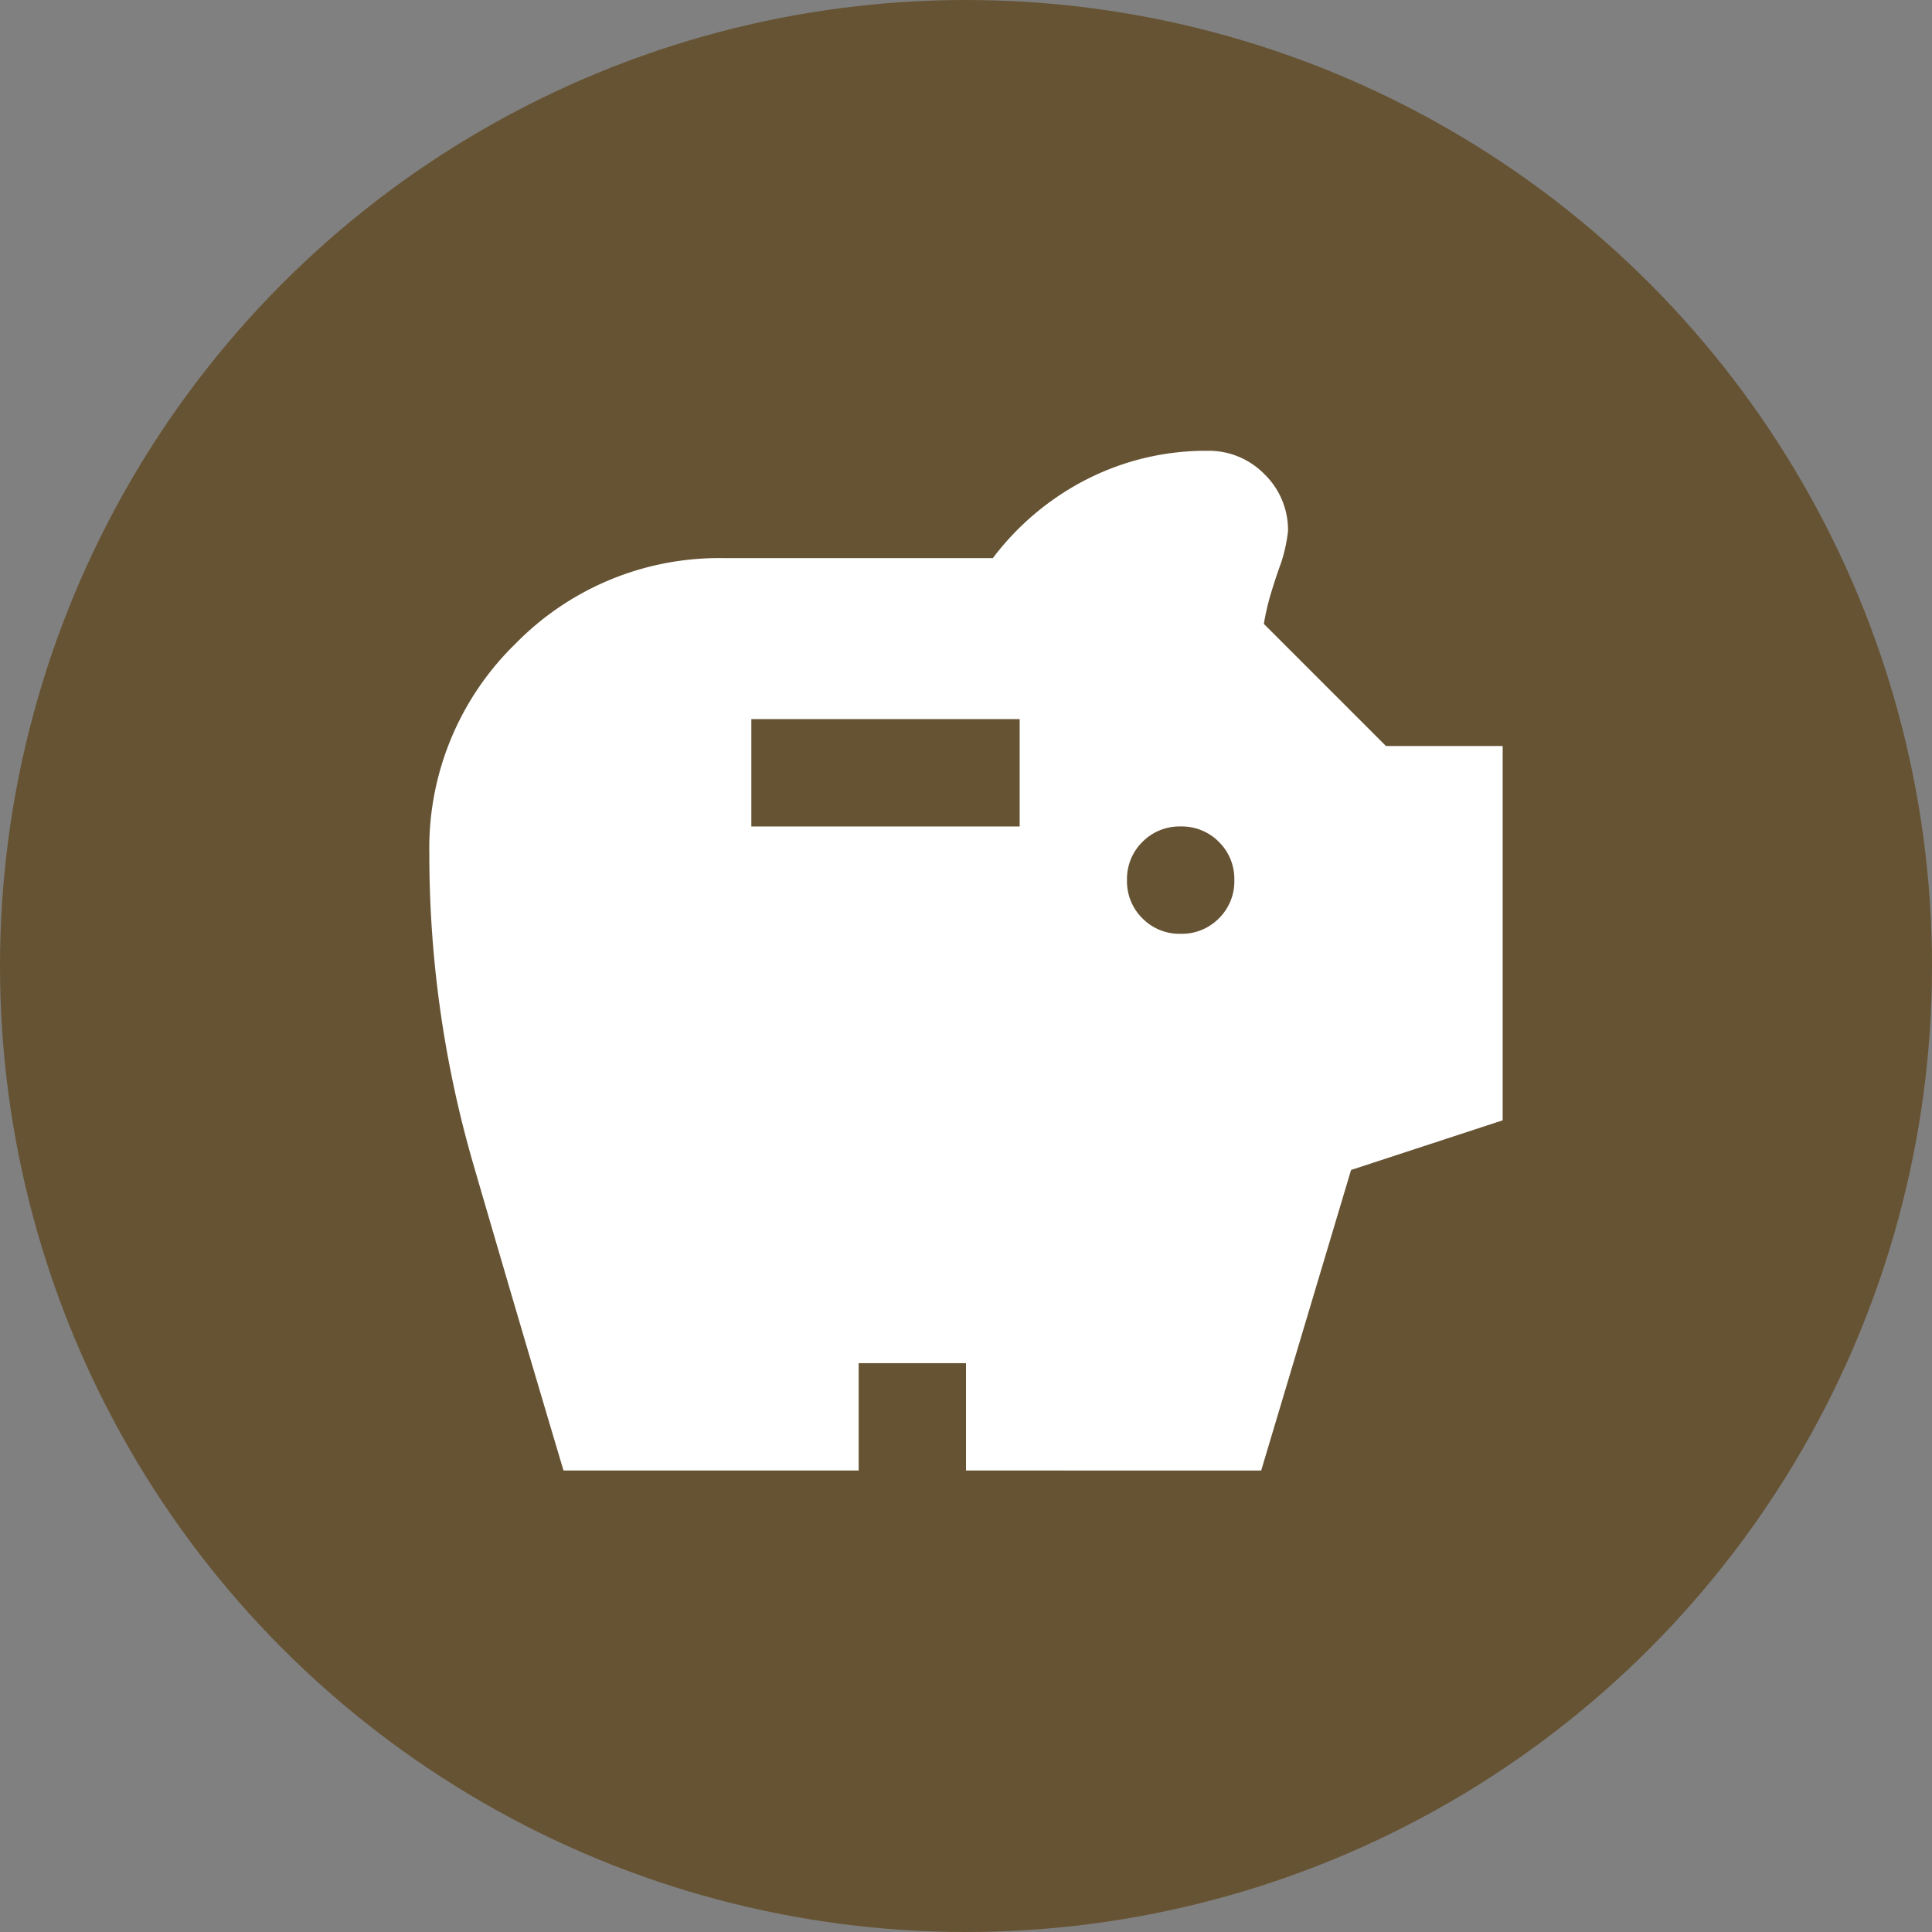 <svg xmlns="http://www.w3.org/2000/svg" width="90" height="90" viewBox="0 0 90 90">
  <rect x="0" y="0" width="90" height="90" fill="#808080" stroke="none"/>
  <defs>
    <style>
      .cls-1 {
        fill: #665333;
      }

      .cls-2 {
        fill: #fff;
      }
    </style>
  </defs>
  <g id="arc-icon-savings" transform="translate(-1265 -4223)">
    <circle id="Ellipse_3" data-name="Ellipse 3" class="cls-1" cx="45" cy="45" r="45" transform="translate(1265 4223)"/>
    <path id="savings_24dp_FFFFFF_FILL1_wght400_GRAD0_opsz24" class="cls-2" d="M115-857.5a2.419,2.419,0,0,0,1.781-.719A2.419,2.419,0,0,0,117.5-860a2.419,2.419,0,0,0-.719-1.781A2.419,2.419,0,0,0,115-862.5a2.419,2.419,0,0,0-1.781.719A2.419,2.419,0,0,0,112.5-860a2.419,2.419,0,0,0,.719,1.781A2.419,2.419,0,0,0,115-857.5Zm-20-5h12.5v-5H95Zm-8.75,30q-2.125-7.125-4.187-14.219A51.787,51.787,0,0,1,80-861.25,13.268,13.268,0,0,1,84-871a13.267,13.267,0,0,1,9.75-4h12.5a12.7,12.7,0,0,1,4.406-3.687A12.214,12.214,0,0,1,116.25-880a3.616,3.616,0,0,1,2.656,1.094A3.616,3.616,0,0,1,120-876.25a7.473,7.473,0,0,1-.312,1.438q-.25.687-.469,1.406a11.574,11.574,0,0,0-.344,1.469l5.688,5.688H130v17.438l-7.062,2.313-4.187,14H105v-5h-5v5Z" transform="translate(1205 5124)"/>
  </g>
</svg>
